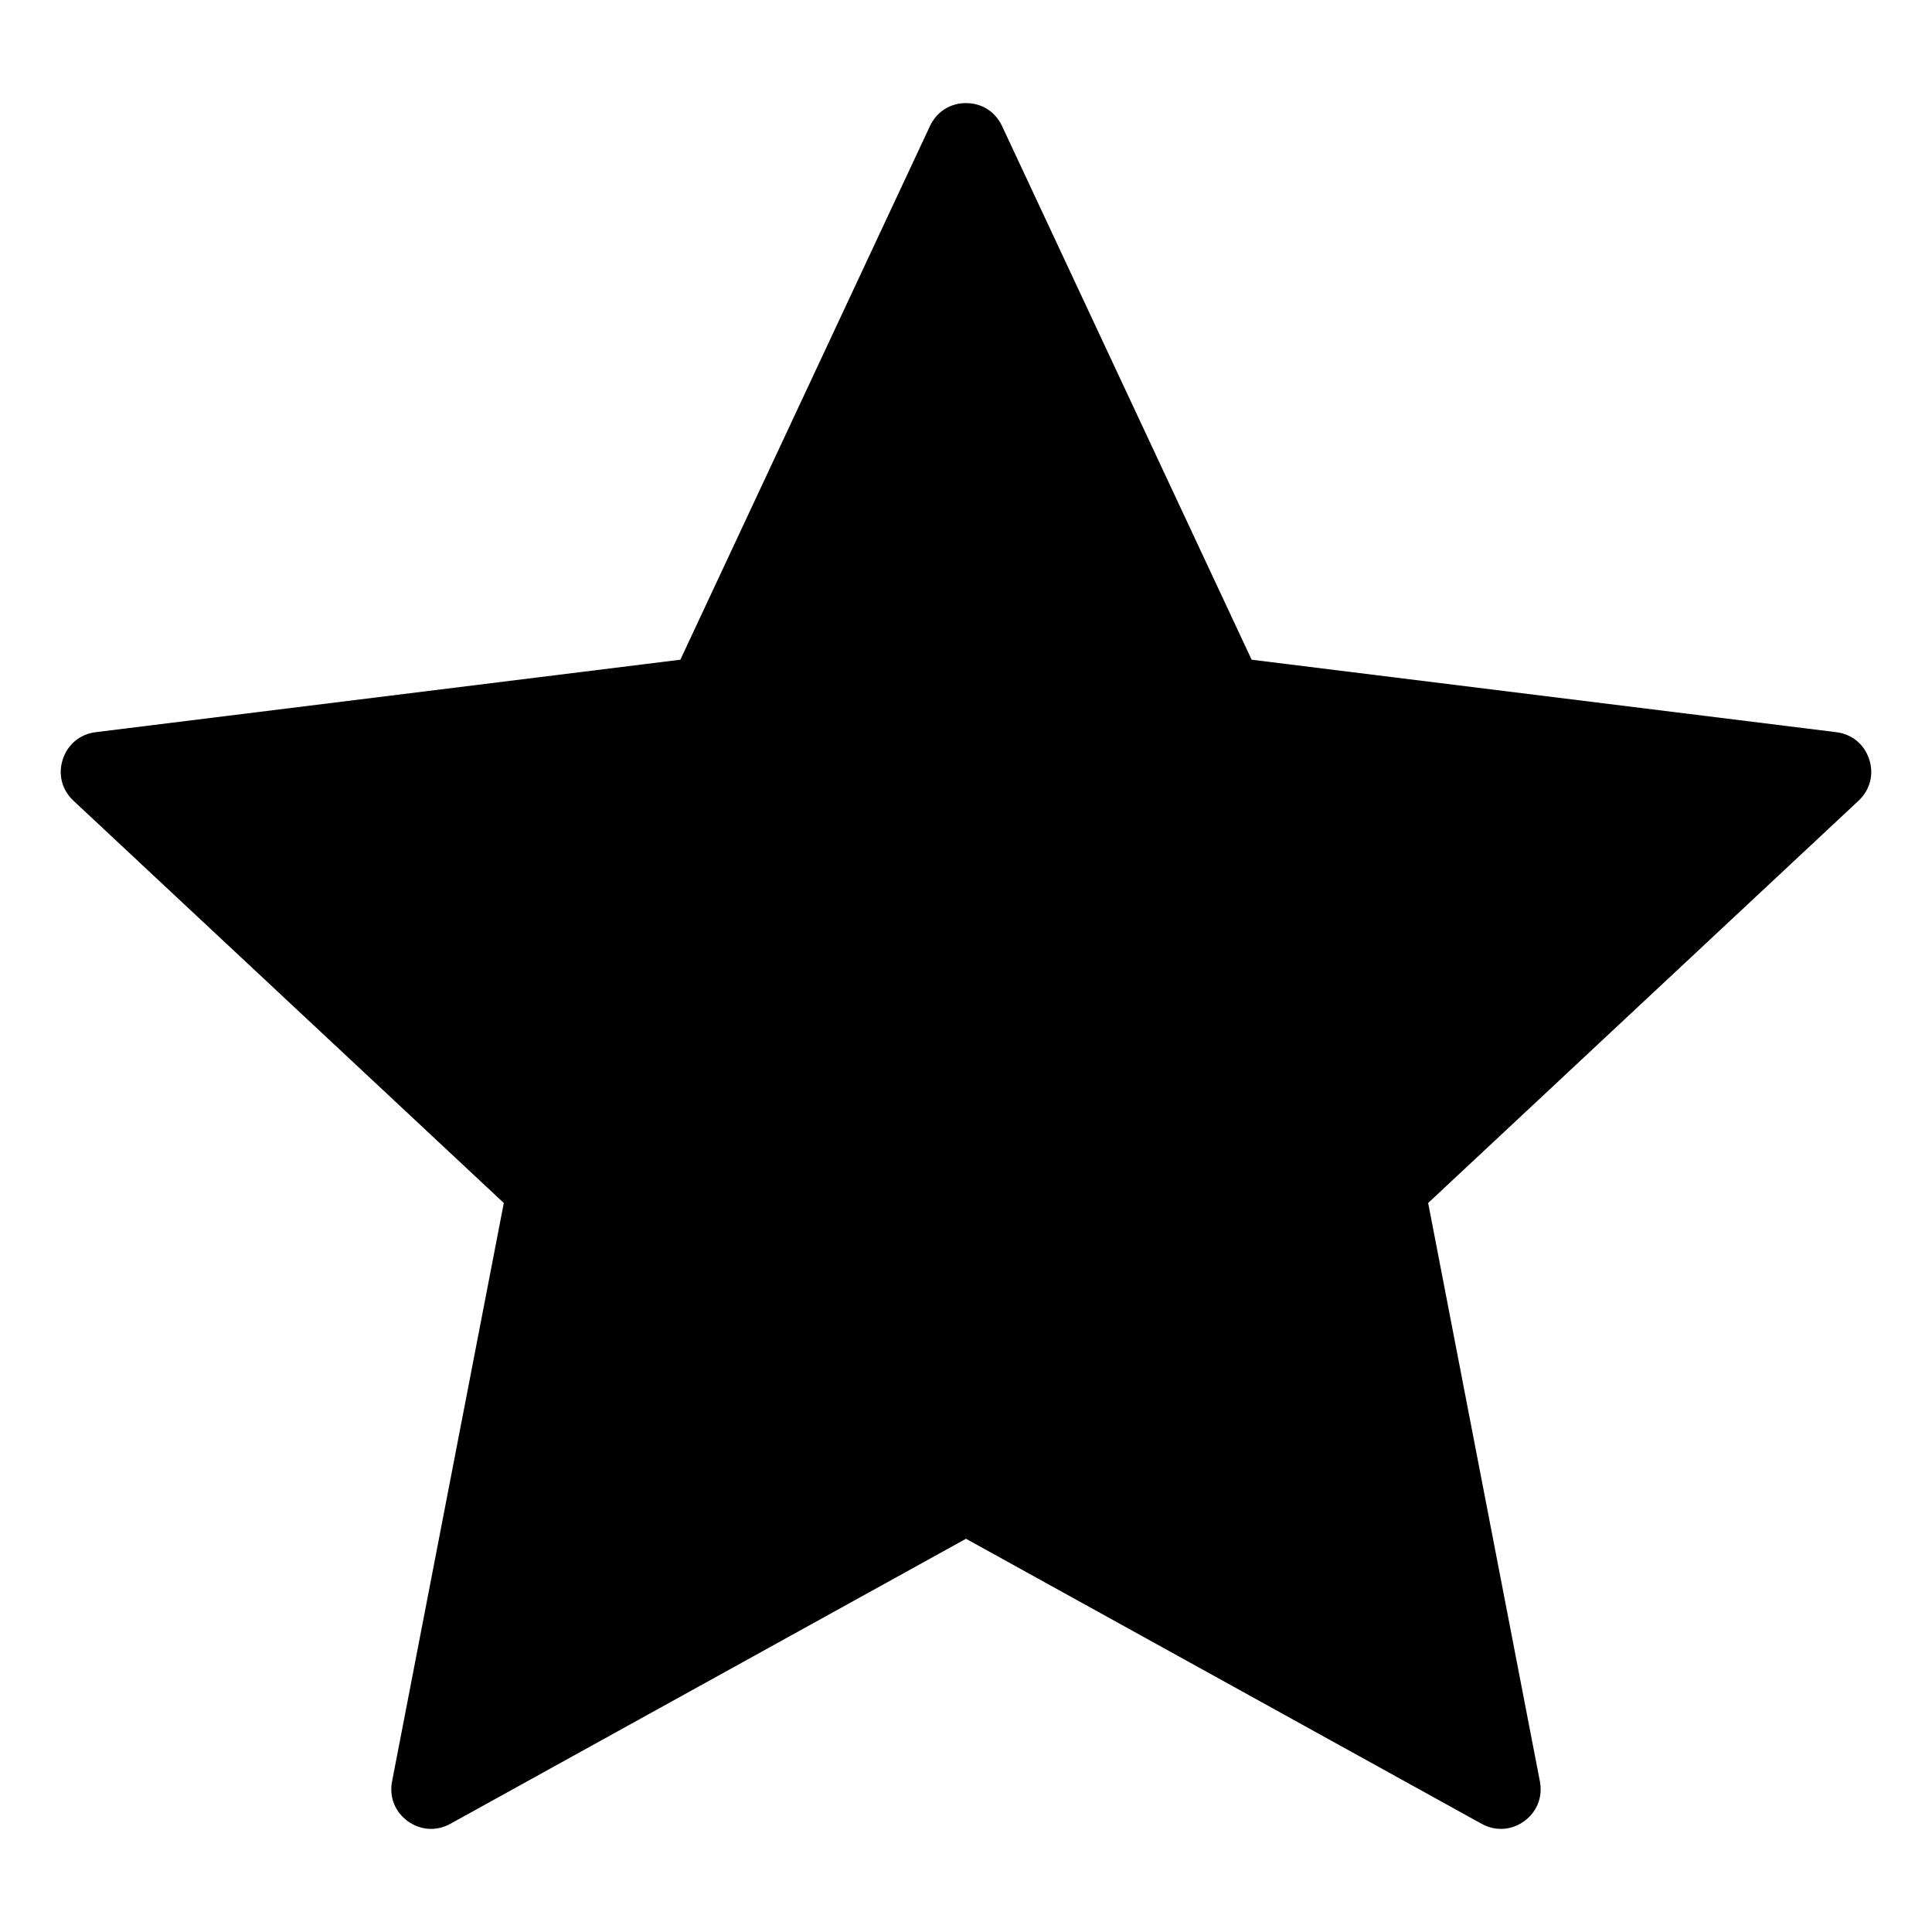 <?xml version="1.0" encoding="UTF-8"?>
<!-- Uploaded to: ICON Repo, www.iconrepo.com, Generator: ICON Repo Mixer Tools -->
<svg fill="#000000" width="800px" height="800px" version="1.1" viewBox="144 144 512 512" xmlns="http://www.w3.org/2000/svg">
 <path d="m409.55 177.4 66.145 141.43 154.94 19.203c4.156 0.516 7.438 3.223 8.727 7.207 1.297 3.984 0.23 8.098-2.828 10.957l-114.06 106.61 29.613 153.29c0.793 4.113-0.766 8.066-4.156 10.527-3.391 2.461-7.629 2.723-11.293 0.699l-136.64-75.535-136.64 75.535c-3.668 2.027-7.91 1.762-11.301-0.699-3.391-2.461-4.949-6.414-4.156-10.527l29.613-153.29-114.05-106.61c-3.059-2.859-4.125-6.977-2.828-10.957 1.297-3.984 4.57-6.691 8.727-7.207l154.94-19.203 66.145-141.43c1.781-3.801 5.367-6.078 9.555-6.078s7.769 2.277 9.551 6.078z" fill-rule="evenodd"/>
</svg>